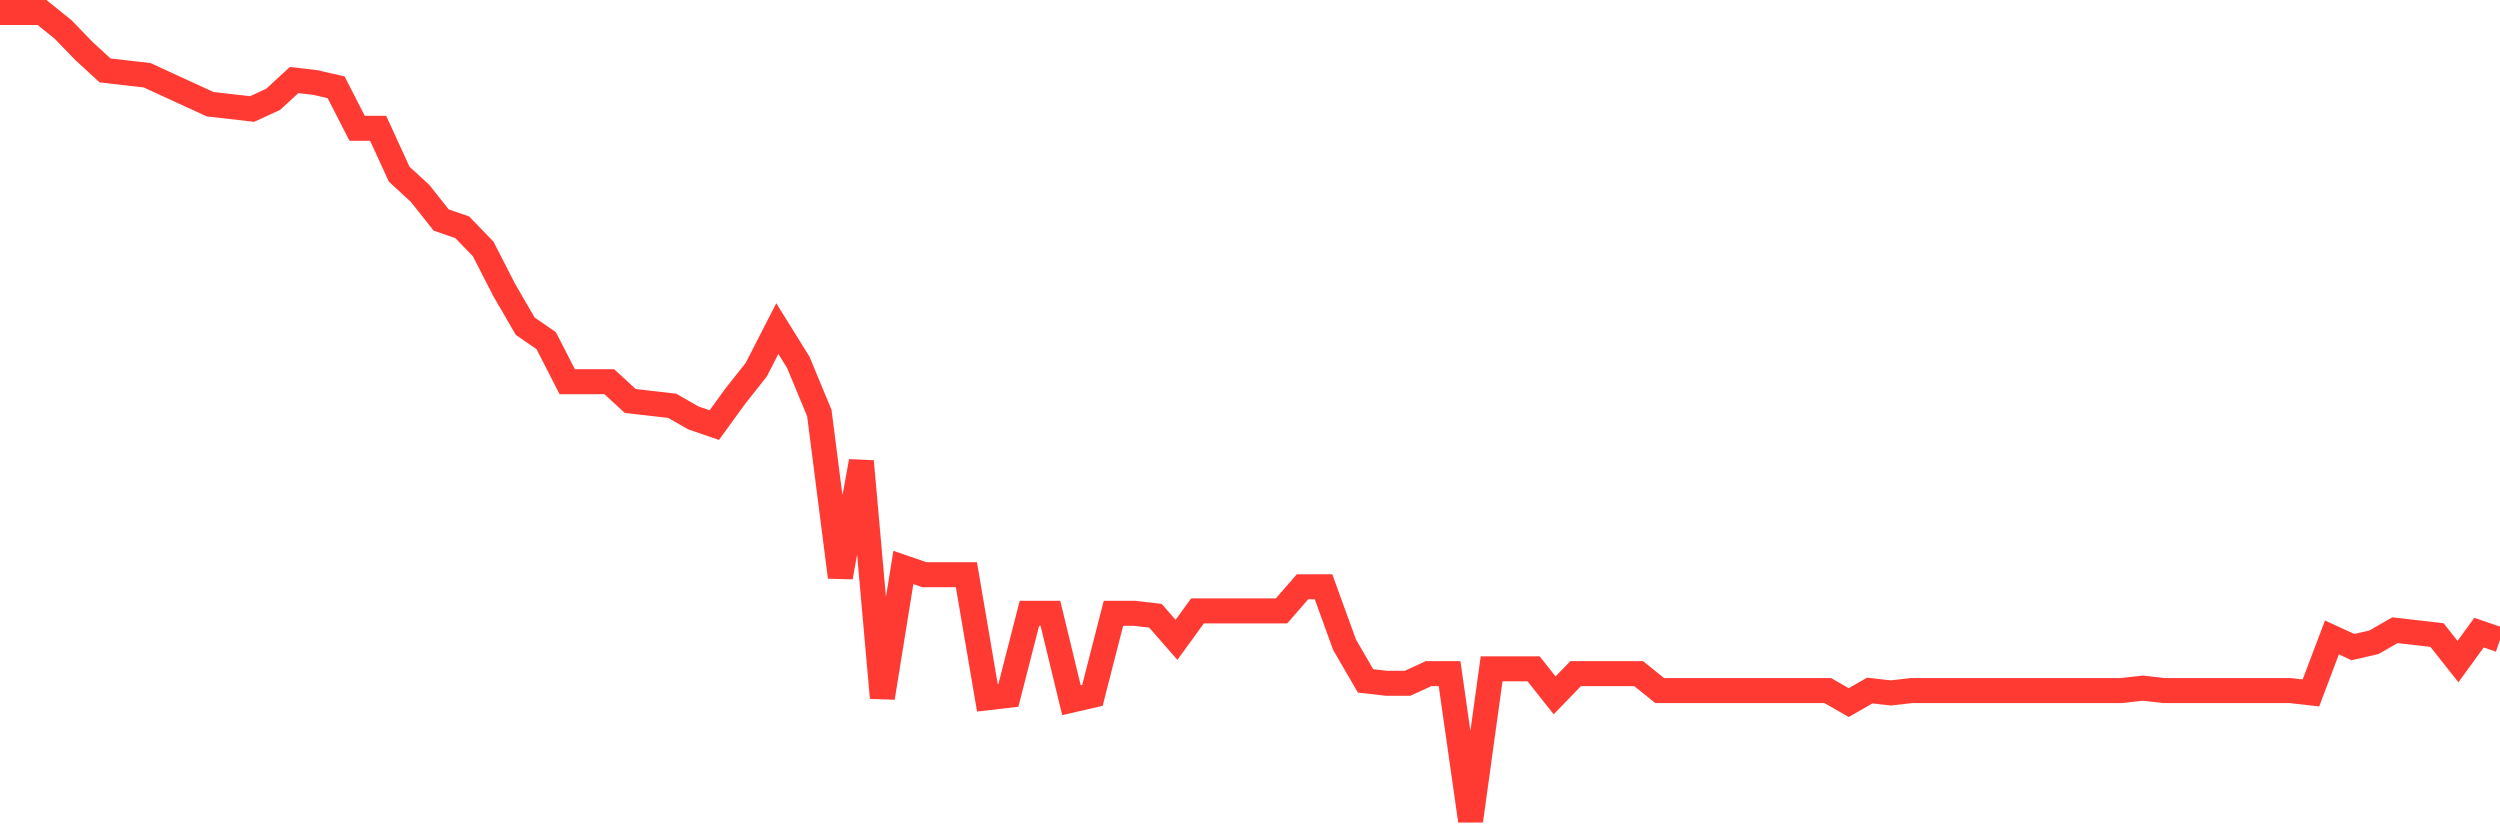 <svg
  xmlns="http://www.w3.org/2000/svg"
  xmlns:xlink="http://www.w3.org/1999/xlink"
  width="120"
  height="40"
  viewBox="0 0 120 40"
  preserveAspectRatio="none"
>
  <polyline
    points="0,0.6 1.008,0.6 2.017,0.6 3.025,1.411 4.034,2.453 5.042,3.38 6.05,3.496 7.059,3.611 8.067,4.075 9.076,4.538 10.084,5.001 11.092,5.117 12.101,5.233 13.109,4.77 14.118,3.843 15.126,3.959 16.134,4.19 17.143,6.159 18.151,6.159 19.16,8.36 20.168,9.287 21.176,10.561 22.185,10.908 23.193,11.95 24.202,13.919 25.21,15.657 26.218,16.352 27.227,18.321 28.235,18.321 29.244,18.321 30.252,19.247 31.261,19.363 32.269,19.479 33.277,20.058 34.286,20.405 35.294,19.016 36.303,17.741 37.311,15.773 38.319,17.394 39.328,19.826 40.336,27.702 41.345,22.143 42.353,33.493 43.361,27.239 44.37,27.586 45.378,27.586 46.387,27.586 47.395,33.493 48.403,33.377 49.412,29.439 50.42,29.439 51.429,33.609 52.437,33.377 53.445,29.439 54.454,29.439 55.462,29.555 56.471,30.713 57.479,29.324 58.487,29.324 59.496,29.324 60.504,29.324 61.513,29.324 62.521,28.165 63.529,28.165 64.538,30.945 65.546,32.682 66.555,32.798 67.563,32.798 68.571,32.335 69.58,32.335 70.588,39.4 71.597,32.103 72.605,32.103 73.613,32.103 74.622,33.377 75.63,32.335 76.639,32.335 77.647,32.335 78.655,32.335 79.664,33.146 80.672,33.146 81.681,33.146 82.689,33.146 83.697,33.146 84.706,33.146 85.714,33.146 86.723,33.146 87.731,33.146 88.739,33.725 89.748,33.146 90.756,33.261 91.765,33.146 92.773,33.146 93.782,33.146 94.79,33.146 95.798,33.146 96.807,33.146 97.815,33.146 98.824,33.146 99.832,33.146 100.84,33.146 101.849,33.146 102.857,33.03 103.866,33.146 104.874,33.146 105.882,33.146 106.891,33.146 107.899,33.146 108.908,33.146 109.916,33.146 110.924,33.261 111.933,30.598 112.941,31.061 113.95,30.829 114.958,30.25 115.966,30.366 116.975,30.482 117.983,31.756 118.992,30.366 120,30.713"
    fill="none"
    stroke="#ff3a33"
    stroke-width="1.2"
  >
  </polyline>
</svg>